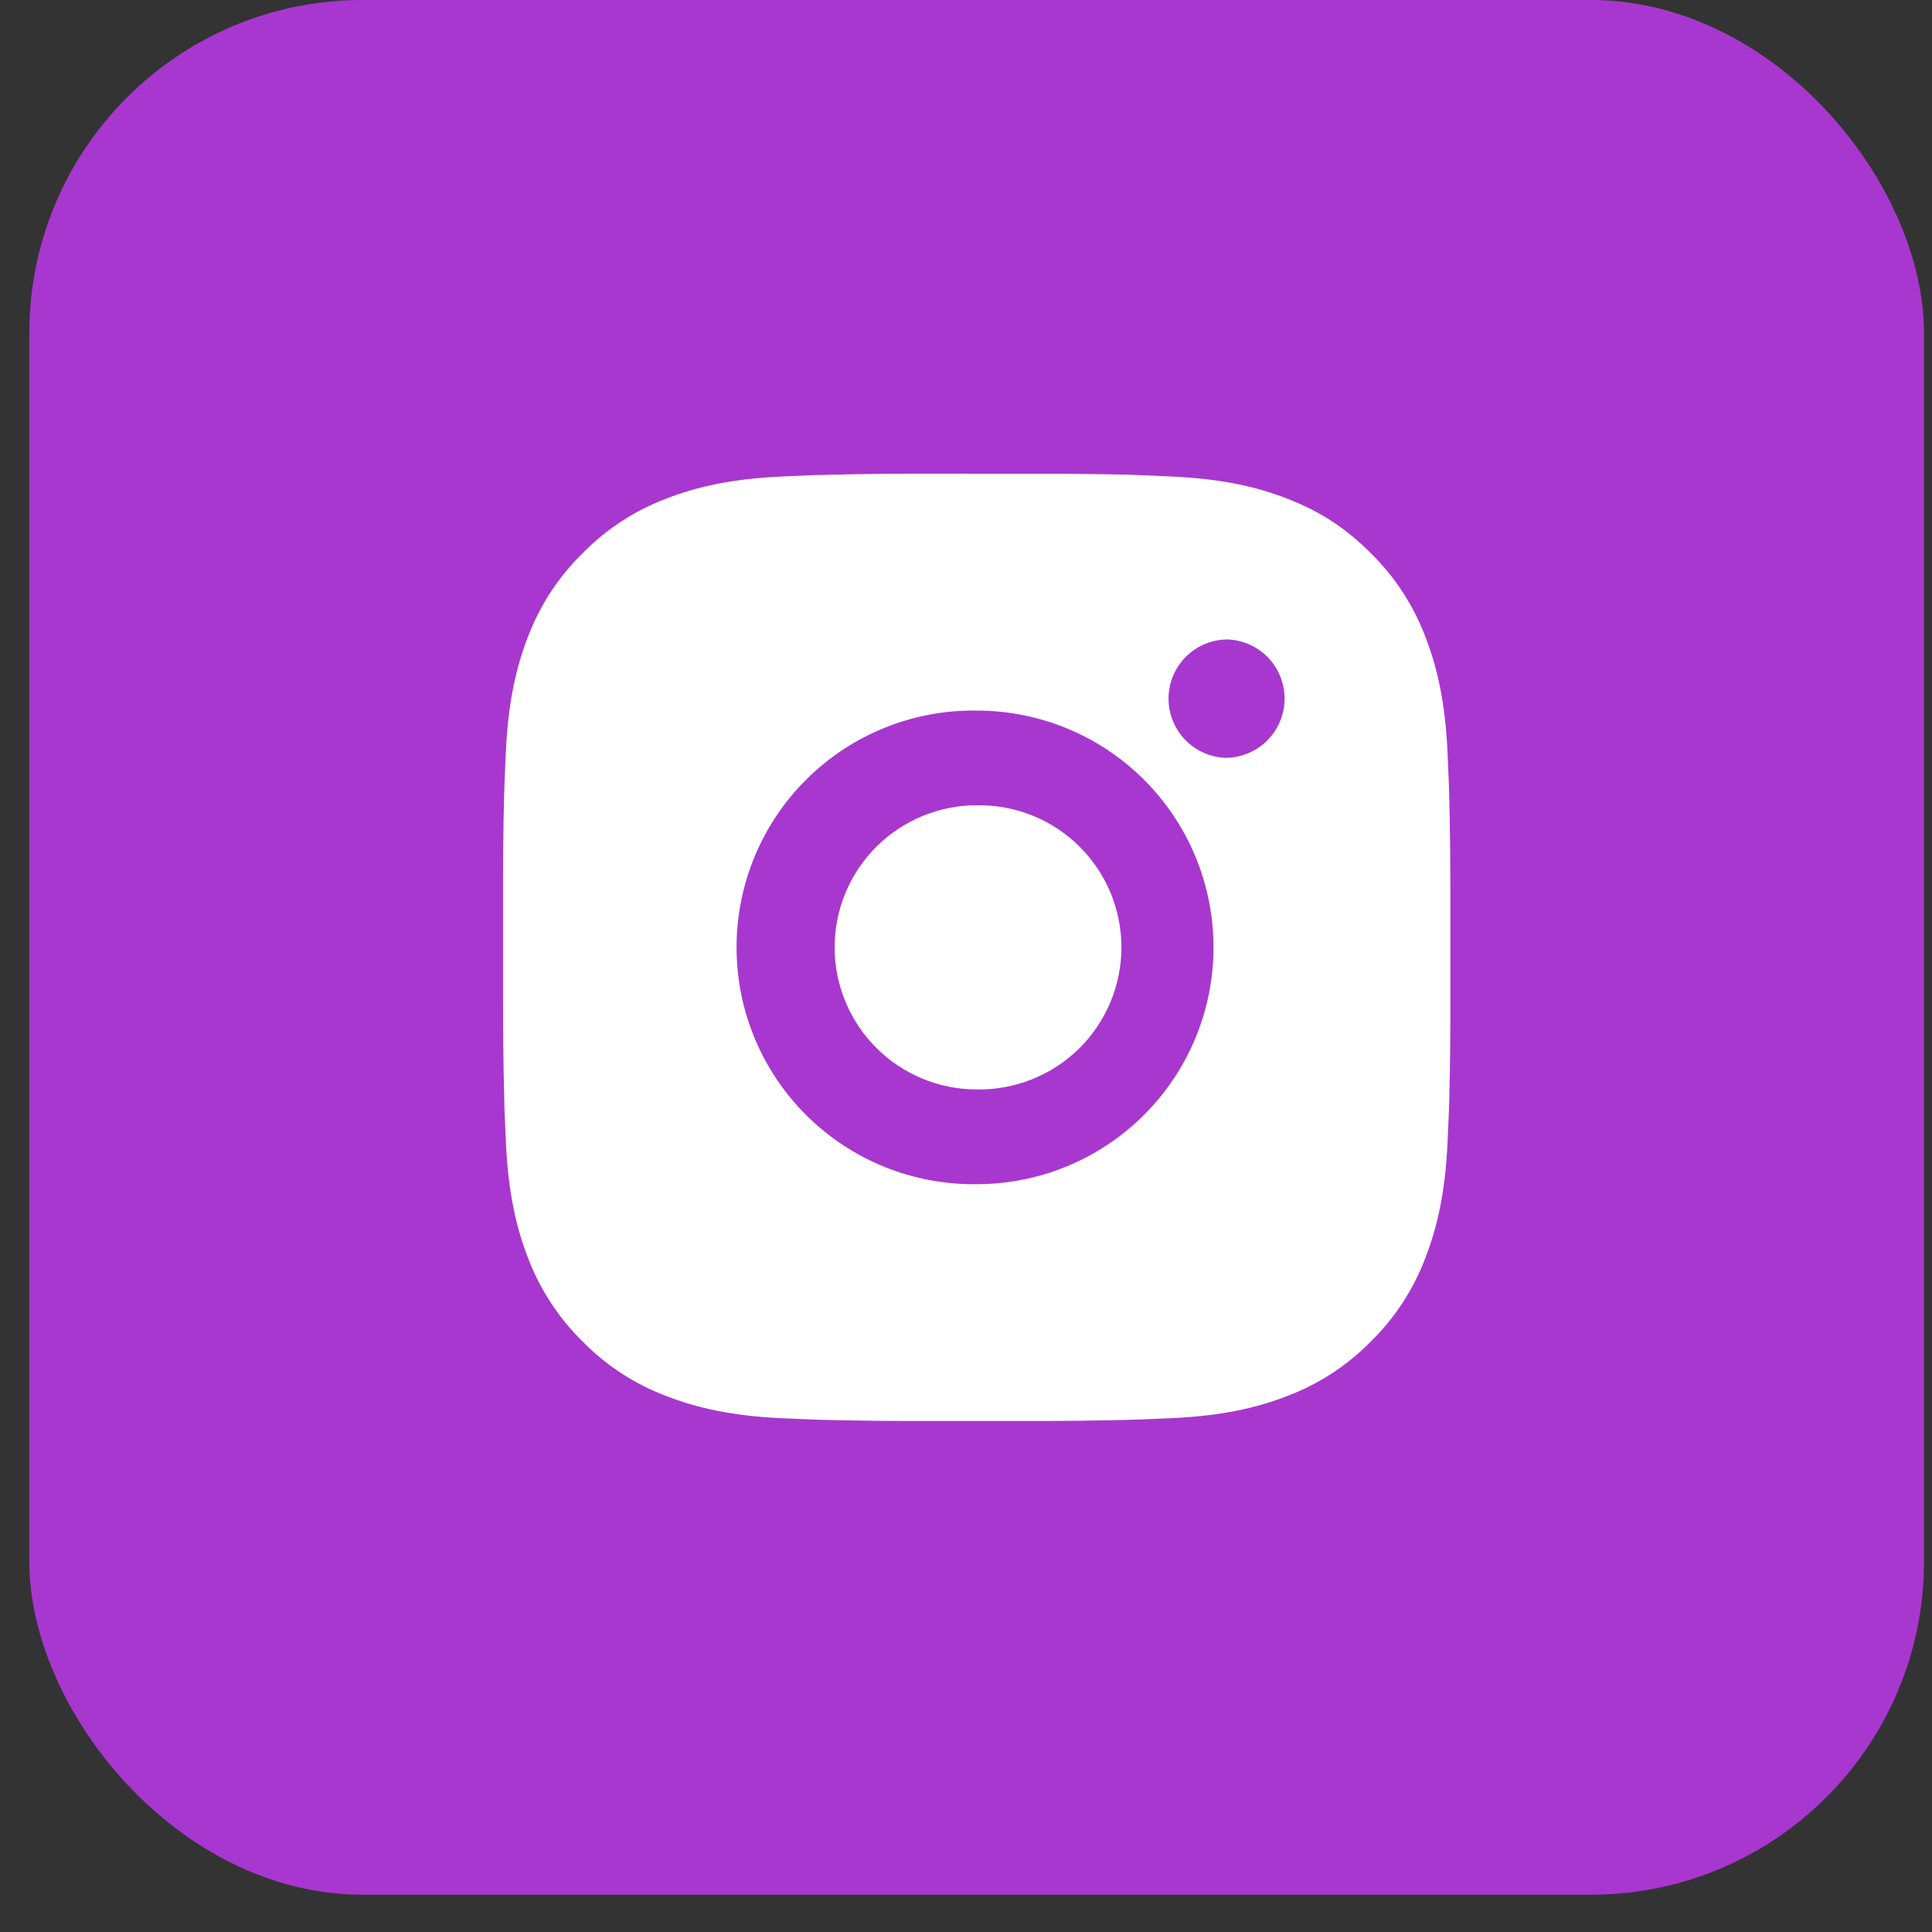 <svg width="29" height="29" viewBox="0 0 29 29" fill="none" xmlns="http://www.w3.org/2000/svg">
<rect x="0" y="0" width="29" height="29" fill="#333333" stroke="none"/>
<rect x="0.44" width="28.44" height="28.44" rx="5" fill="#A837CF"/>
<path d="M15.392 7.111C15.91 7.109 16.429 7.114 16.948 7.126L17.086 7.131C17.245 7.137 17.402 7.144 17.592 7.153C18.349 7.188 18.865 7.308 19.317 7.483C19.787 7.664 20.182 7.908 20.577 8.304C20.939 8.659 21.218 9.089 21.397 9.563C21.573 10.016 21.692 10.533 21.728 11.289C21.736 11.478 21.743 11.636 21.749 11.795L21.753 11.933C21.766 12.452 21.771 12.97 21.77 13.489L21.77 14.019V14.951C21.772 15.469 21.767 15.988 21.754 16.507L21.75 16.645C21.744 16.804 21.737 16.961 21.728 17.151C21.693 17.908 21.572 18.424 21.397 18.877C21.219 19.351 20.939 19.781 20.577 20.136C20.222 20.498 19.792 20.778 19.317 20.956C18.865 21.132 18.349 21.251 17.592 21.287C17.402 21.295 17.245 21.302 17.086 21.308L16.948 21.312C16.429 21.325 15.91 21.331 15.392 21.329L14.861 21.329H13.931C13.412 21.331 12.893 21.326 12.374 21.313L12.236 21.309C12.068 21.303 11.899 21.296 11.73 21.288C10.974 21.252 10.457 21.131 10.004 20.956C9.529 20.778 9.1 20.498 8.745 20.136C8.383 19.781 8.103 19.351 7.924 18.877C7.749 18.424 7.629 17.908 7.594 17.151C7.586 16.982 7.579 16.814 7.572 16.645L7.569 16.507C7.556 15.988 7.55 15.469 7.551 14.951V13.489C7.549 12.97 7.554 12.452 7.567 11.933L7.572 11.795C7.577 11.636 7.584 11.478 7.593 11.289C7.628 10.532 7.748 10.017 7.923 9.563C8.102 9.088 8.383 8.659 8.745 8.304C9.1 7.942 9.53 7.662 10.004 7.483C10.457 7.308 10.973 7.188 11.73 7.153L12.236 7.131L12.374 7.128C12.893 7.115 13.411 7.109 13.93 7.11L15.392 7.111ZM14.661 10.666C14.19 10.659 13.722 10.746 13.285 10.922C12.848 11.097 12.45 11.358 12.115 11.689C11.779 12.019 11.513 12.414 11.331 12.848C11.149 13.283 11.056 13.749 11.056 14.22C11.056 14.691 11.149 15.158 11.331 15.592C11.513 16.027 11.779 16.421 12.115 16.752C12.45 17.082 12.848 17.343 13.285 17.519C13.722 17.694 14.19 17.781 14.661 17.775C15.604 17.775 16.508 17.4 17.174 16.733C17.841 16.067 18.215 15.162 18.215 14.22C18.215 13.277 17.841 12.373 17.174 11.706C16.508 11.039 15.604 10.666 14.661 10.666ZM14.661 12.088C14.944 12.082 15.226 12.134 15.489 12.238C15.752 12.343 15.992 12.499 16.194 12.698C16.396 12.896 16.557 13.133 16.667 13.395C16.776 13.656 16.833 13.936 16.833 14.22C16.833 14.503 16.776 14.784 16.667 15.045C16.557 15.306 16.397 15.543 16.195 15.742C15.992 15.94 15.753 16.097 15.489 16.201C15.226 16.306 14.945 16.358 14.661 16.353C14.096 16.353 13.553 16.128 13.153 15.728C12.753 15.328 12.528 14.785 12.528 14.22C12.528 13.654 12.753 13.111 13.153 12.711C13.553 12.312 14.096 12.087 14.661 12.087L14.661 12.088ZM18.393 9.599C18.164 9.608 17.947 9.706 17.788 9.871C17.629 10.037 17.54 10.258 17.54 10.487C17.54 10.717 17.629 10.937 17.788 11.103C17.947 11.268 18.164 11.366 18.393 11.375C18.629 11.375 18.855 11.281 19.022 11.115C19.188 10.948 19.282 10.722 19.282 10.486C19.282 10.251 19.188 10.025 19.022 9.858C18.855 9.691 18.629 9.598 18.393 9.598V9.599Z" fill="white"/>
</svg>
